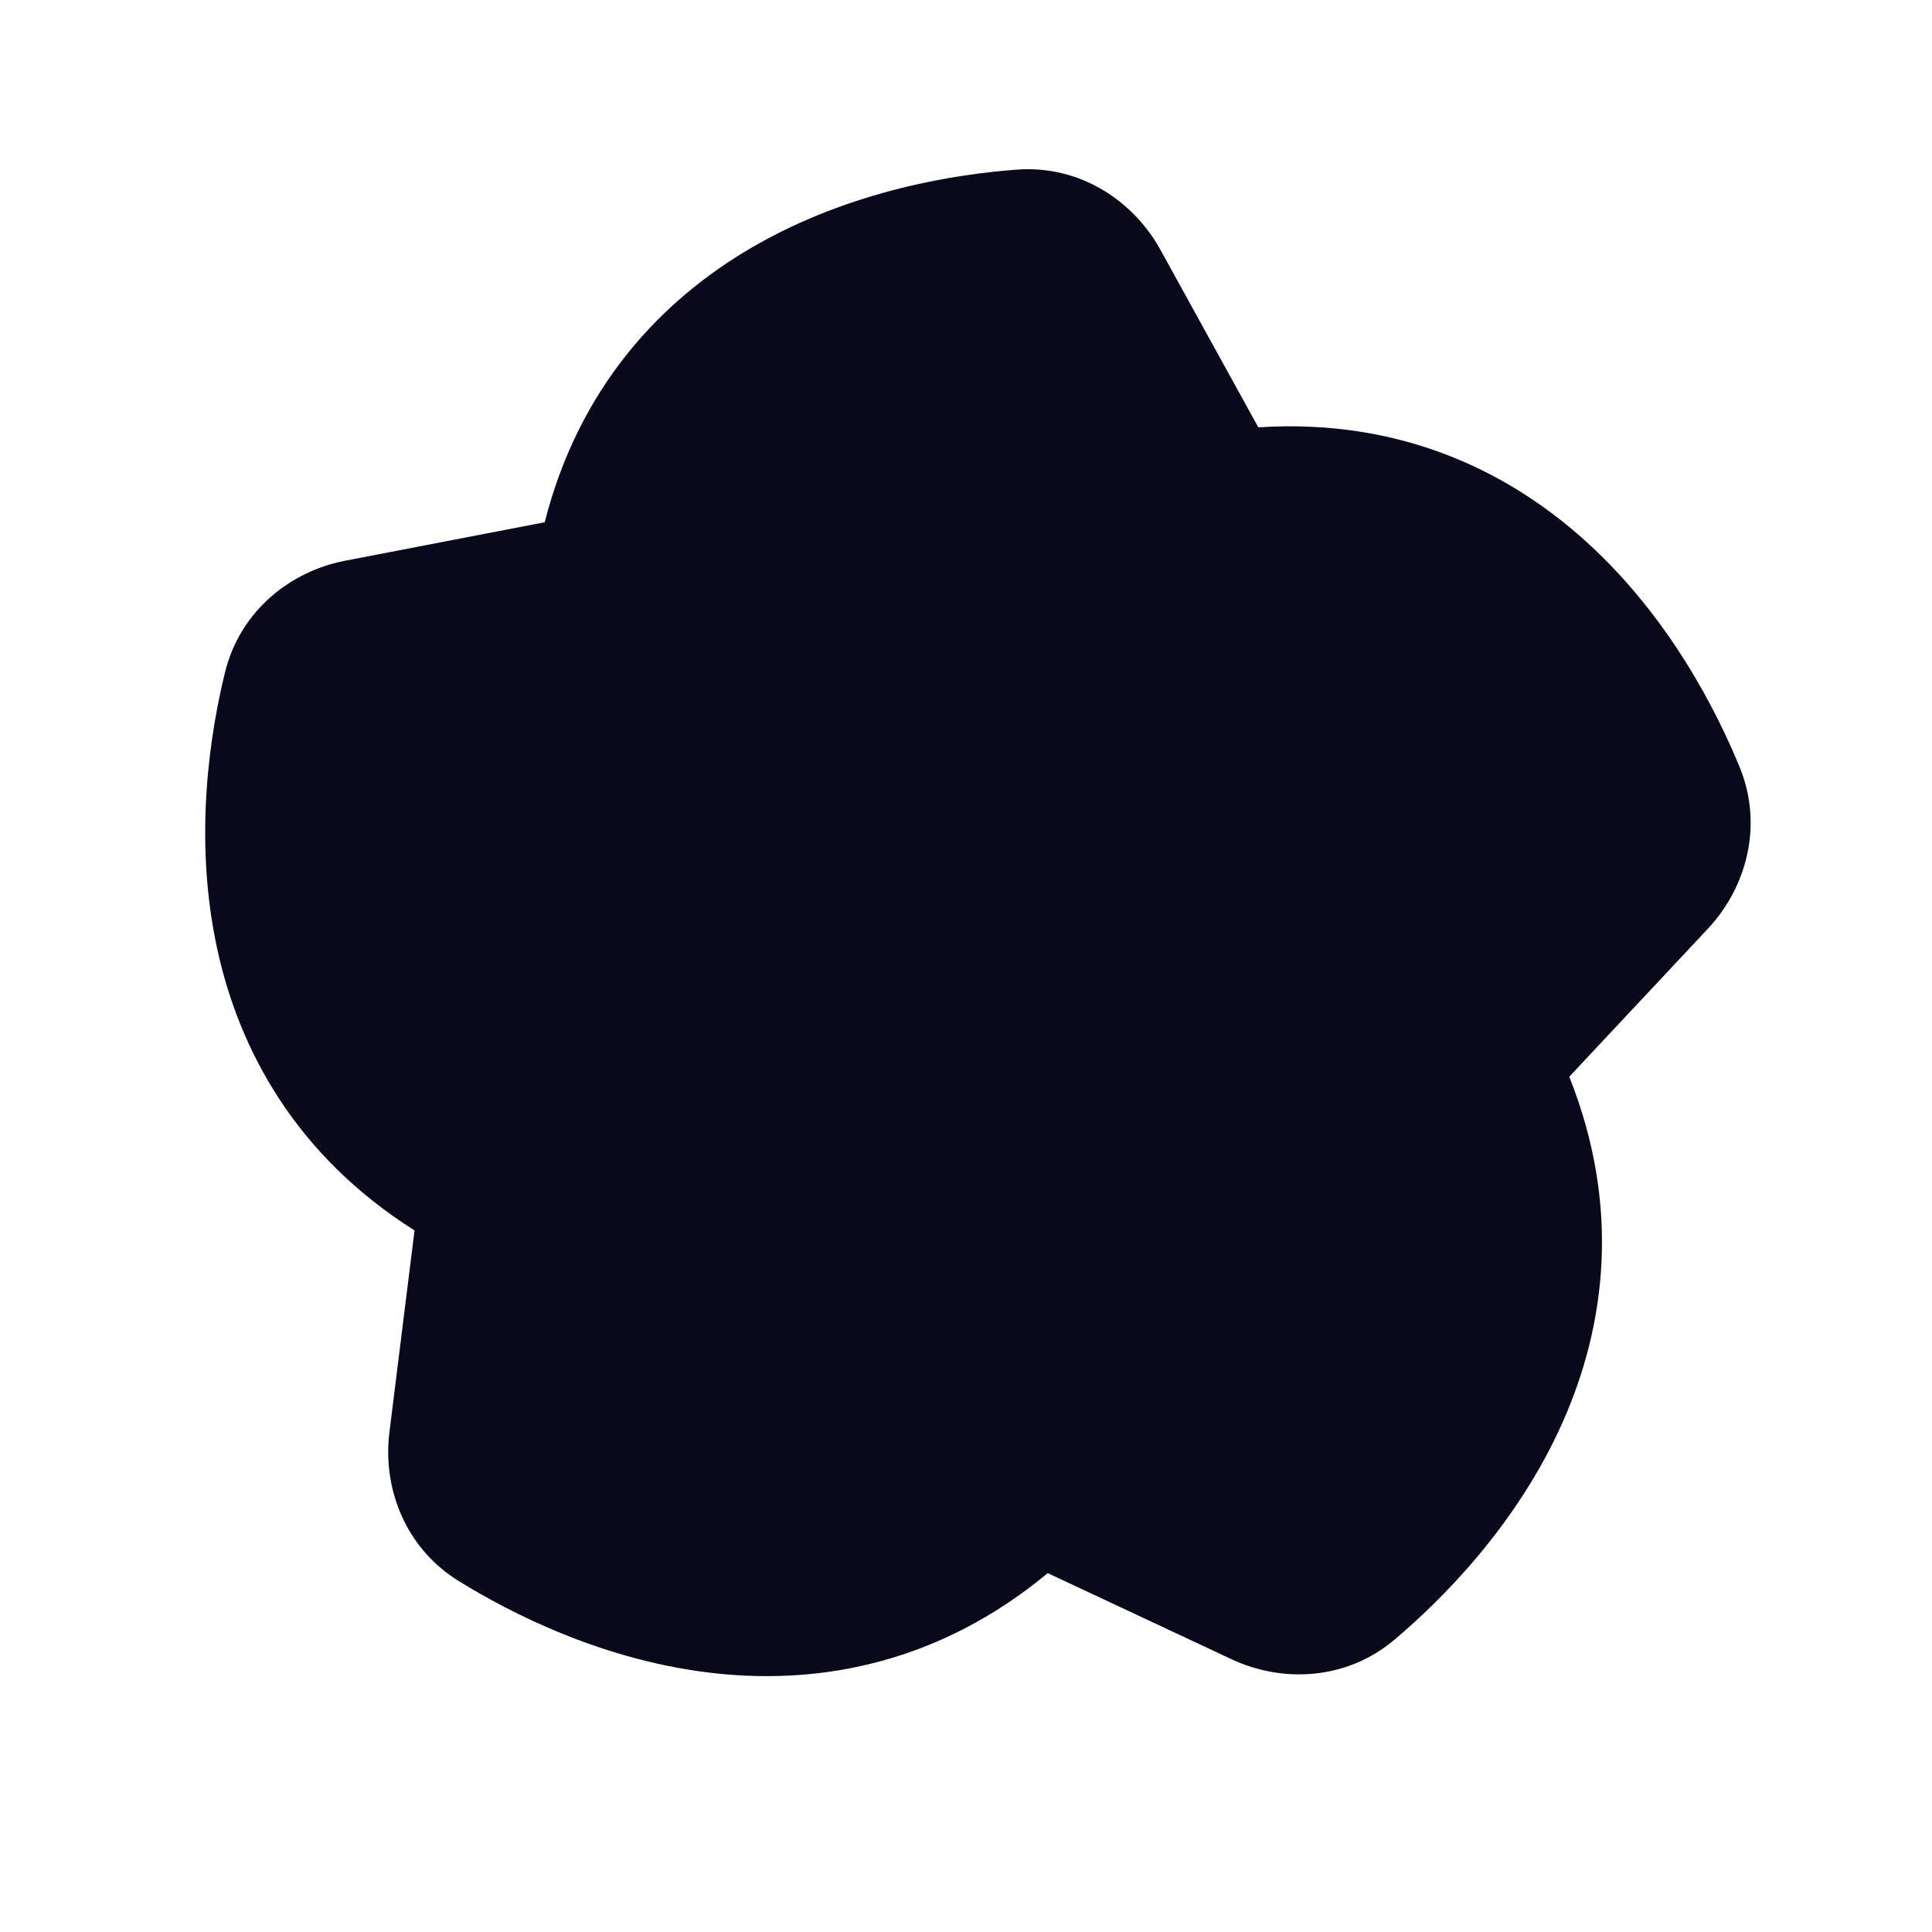 <?xml version="1.0" encoding="UTF-8"?> <svg xmlns="http://www.w3.org/2000/svg" width="16" height="16" viewBox="0 0 16 16" fill="none"><g clip-path="url(#clip0_32_1695)"><path d="M8.419 1.405C8.946 1.365 9.386 1.665 9.608 2.065L10.421 3.539C11.583 3.464 12.476 3.893 13.12 4.471C13.826 5.104 14.221 5.9 14.407 6.353C14.607 6.842 14.459 7.353 14.147 7.688L12.996 8.917C13.427 9.999 13.294 10.981 12.944 11.772C12.56 12.639 11.925 13.261 11.551 13.577C11.148 13.919 10.616 13.936 10.201 13.742L8.677 13.028C7.781 13.771 6.806 13.949 5.946 13.86C5.003 13.763 4.215 13.351 3.798 13.093C3.349 12.815 3.168 12.315 3.225 11.861L3.433 10.19C2.449 9.568 1.979 8.695 1.797 7.85C1.598 6.923 1.746 6.047 1.863 5.57C1.988 5.057 2.408 4.73 2.857 4.644L4.511 4.325C4.798 3.198 5.483 2.481 6.231 2.047C7.051 1.571 7.931 1.441 8.419 1.405Z" fill="#09091C"></path></g><defs><clipPath id="clip0_32_1695"><rect width="16" height="16" fill="white" transform="translate(-0.002)"></rect></clipPath></defs></svg> 